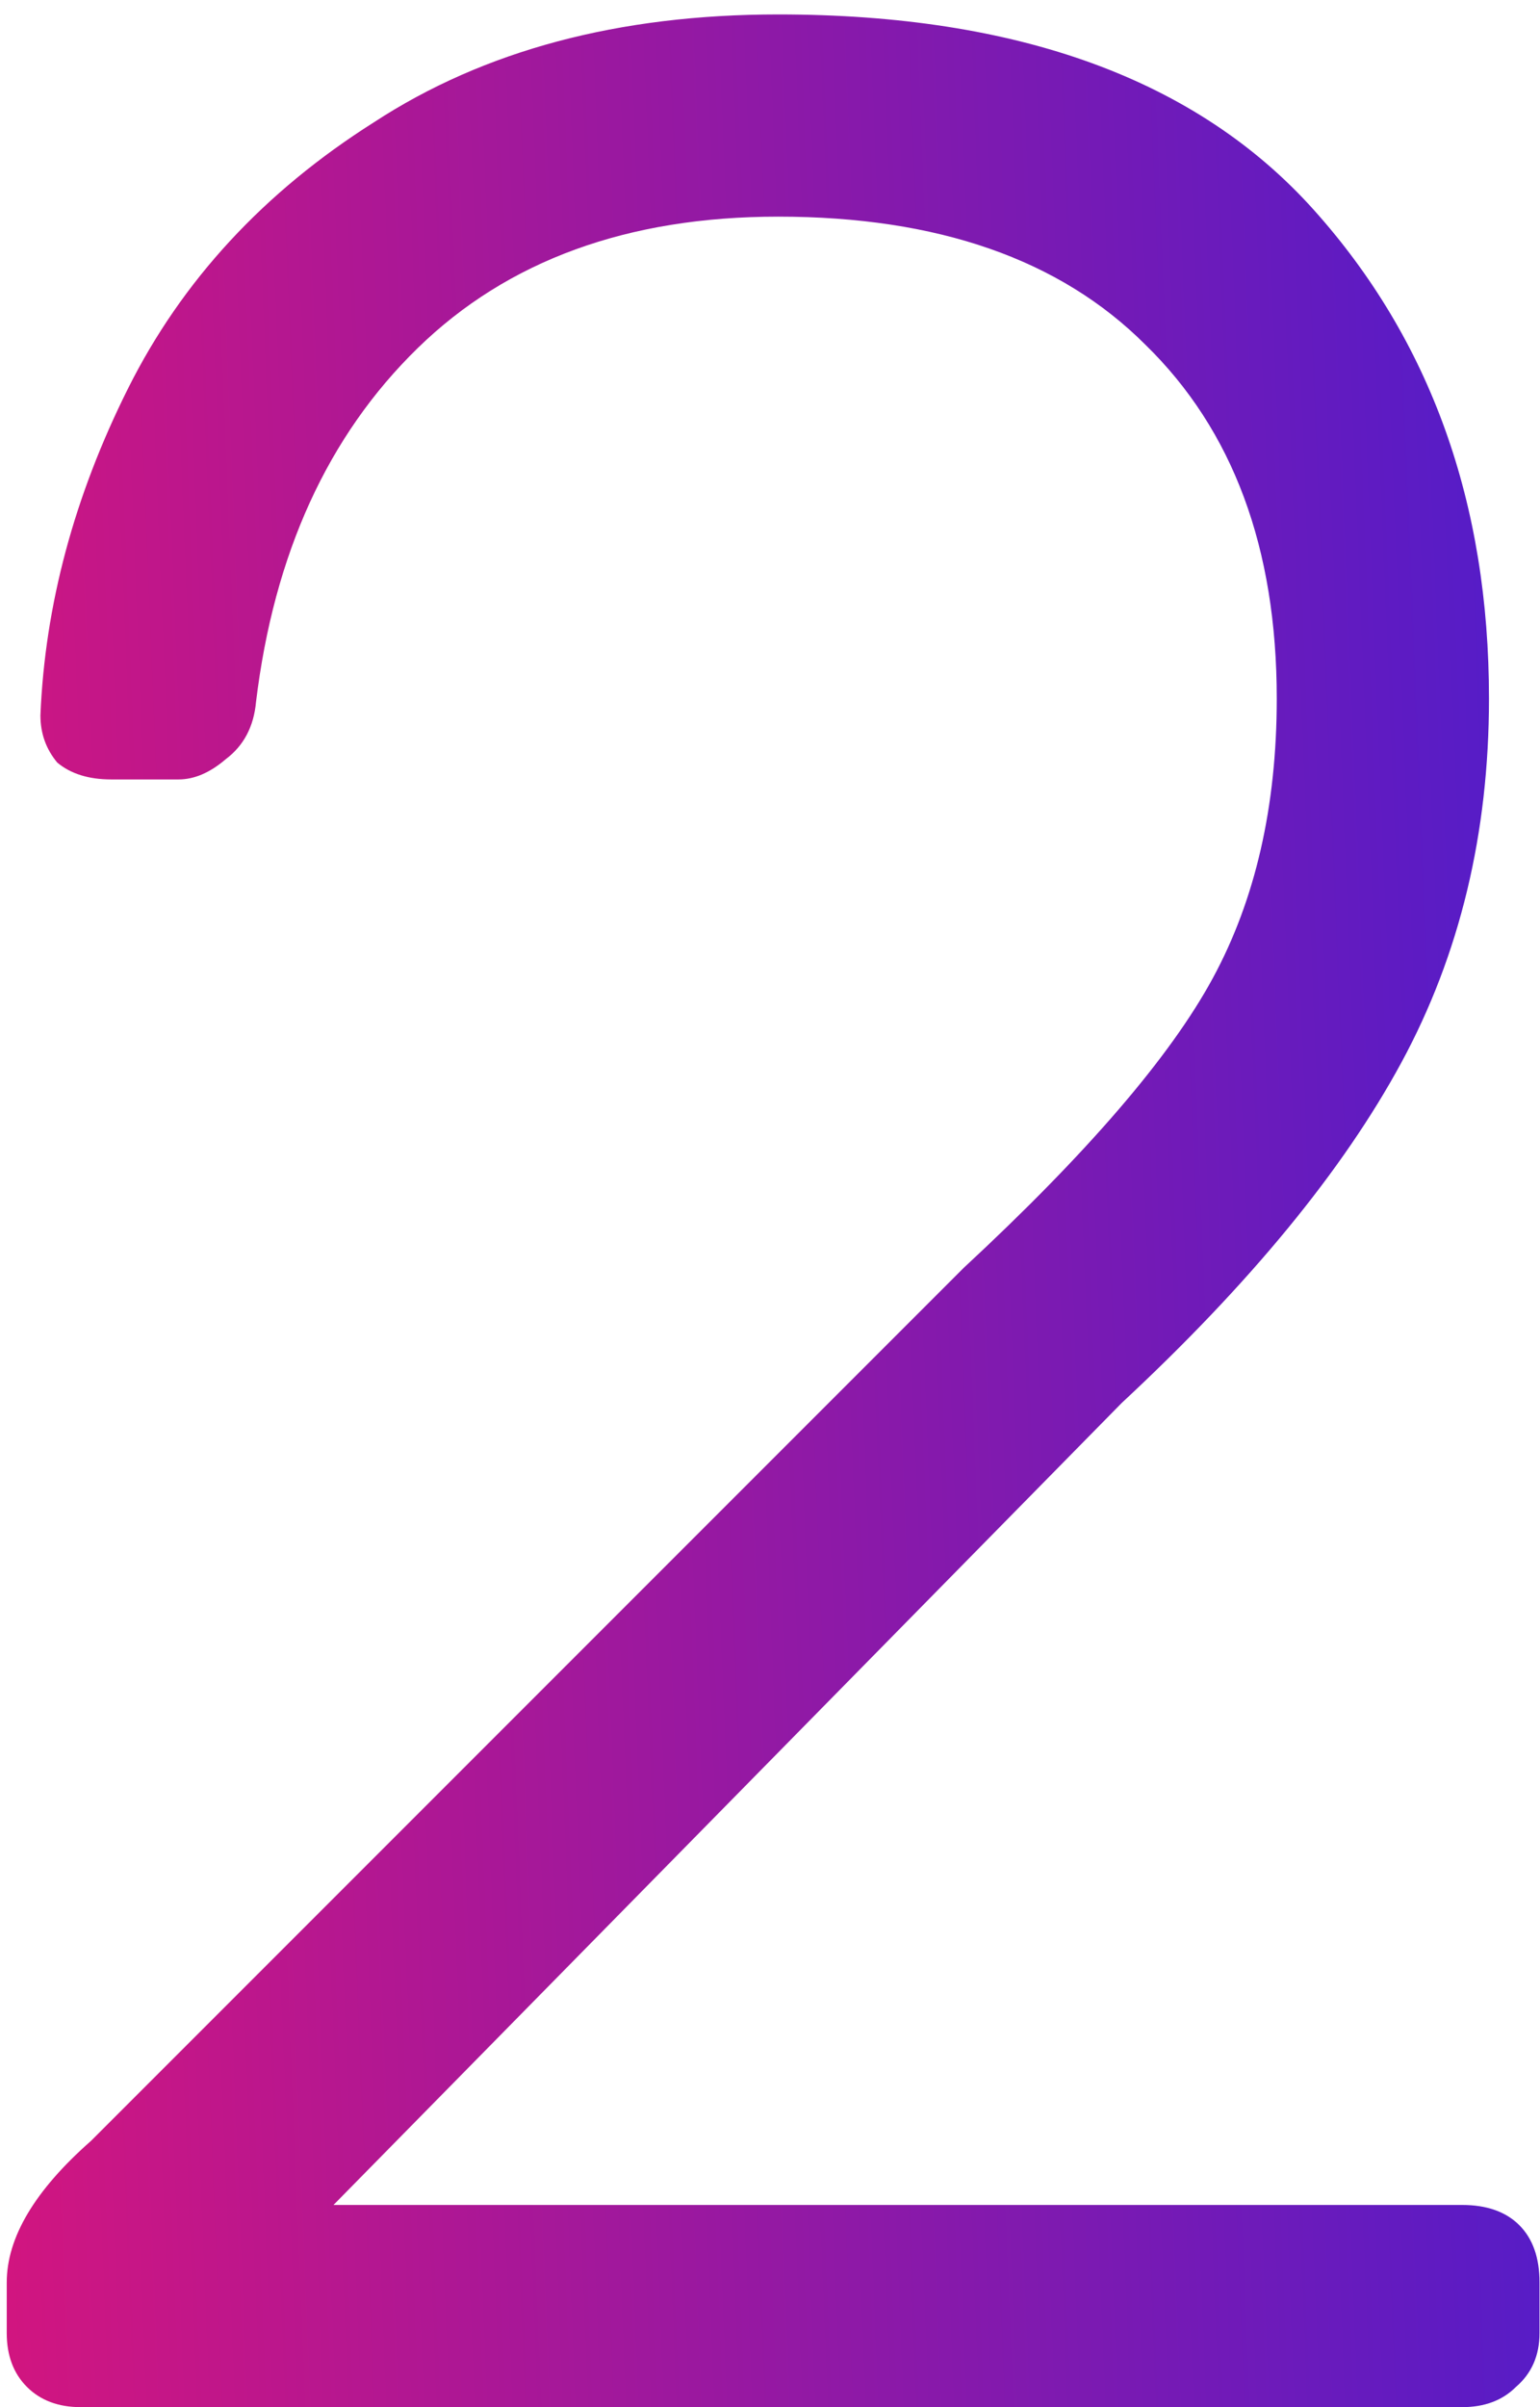 <?xml version="1.0" encoding="UTF-8"?> <svg xmlns="http://www.w3.org/2000/svg" width="64" height="100" viewBox="0 0 64 100" fill="none"> <path d="M3.36 100C2.427 100 1.68 99.72 1.12 99.16C0.56 98.6 0.28 97.853 0.28 96.92V94.82C0.28 92.953 1.447 90.993 3.78 88.94L40.04 52.68C45.173 47.92 48.627 43.907 50.4 40.64C52.173 37.373 53.06 33.5 53.06 29.02C53.06 22.767 51.24 17.867 47.6 14.32C44.053 10.773 38.967 9 32.34 9C26.087 9 21.093 10.82 17.36 14.46C13.627 18.1 11.387 23 10.64 29.16C10.547 30.187 10.127 30.98 9.38 31.54C8.727 32.1 8.073 32.38 7.42 32.38H4.62C3.687 32.38 2.94 32.147 2.38 31.68C1.913 31.12 1.68 30.467 1.68 29.72C1.867 25.147 3.08 20.62 5.32 16.14C7.56 11.66 10.967 7.973 15.54 5.08C20.113 2.093 25.713 0.6 32.34 0.6C42.327 0.6 49.747 3.307 54.6 8.72C59.453 14.133 61.88 20.9 61.88 29.02C61.88 34.62 60.667 39.66 58.24 44.14C55.813 48.62 51.94 53.333 46.62 58.28L13.86 91.6H60.76C61.787 91.6 62.58 91.88 63.14 92.44C63.7 93 63.98 93.793 63.98 94.82V96.92C63.98 97.853 63.653 98.6 63 99.16C62.44 99.72 61.693 100 60.76 100H3.36Z" fill="url(#paint0_linear)"></path> <defs> <linearGradient id="paint0_linear" x1="61.178" y1="-35" x2="-7.406" y2="-32.216" gradientUnits="userSpaceOnUse"> <stop stop-color="#531CC9"></stop> <stop offset="1" stop-color="#D6157D"></stop> </linearGradient> </defs> </svg> 
